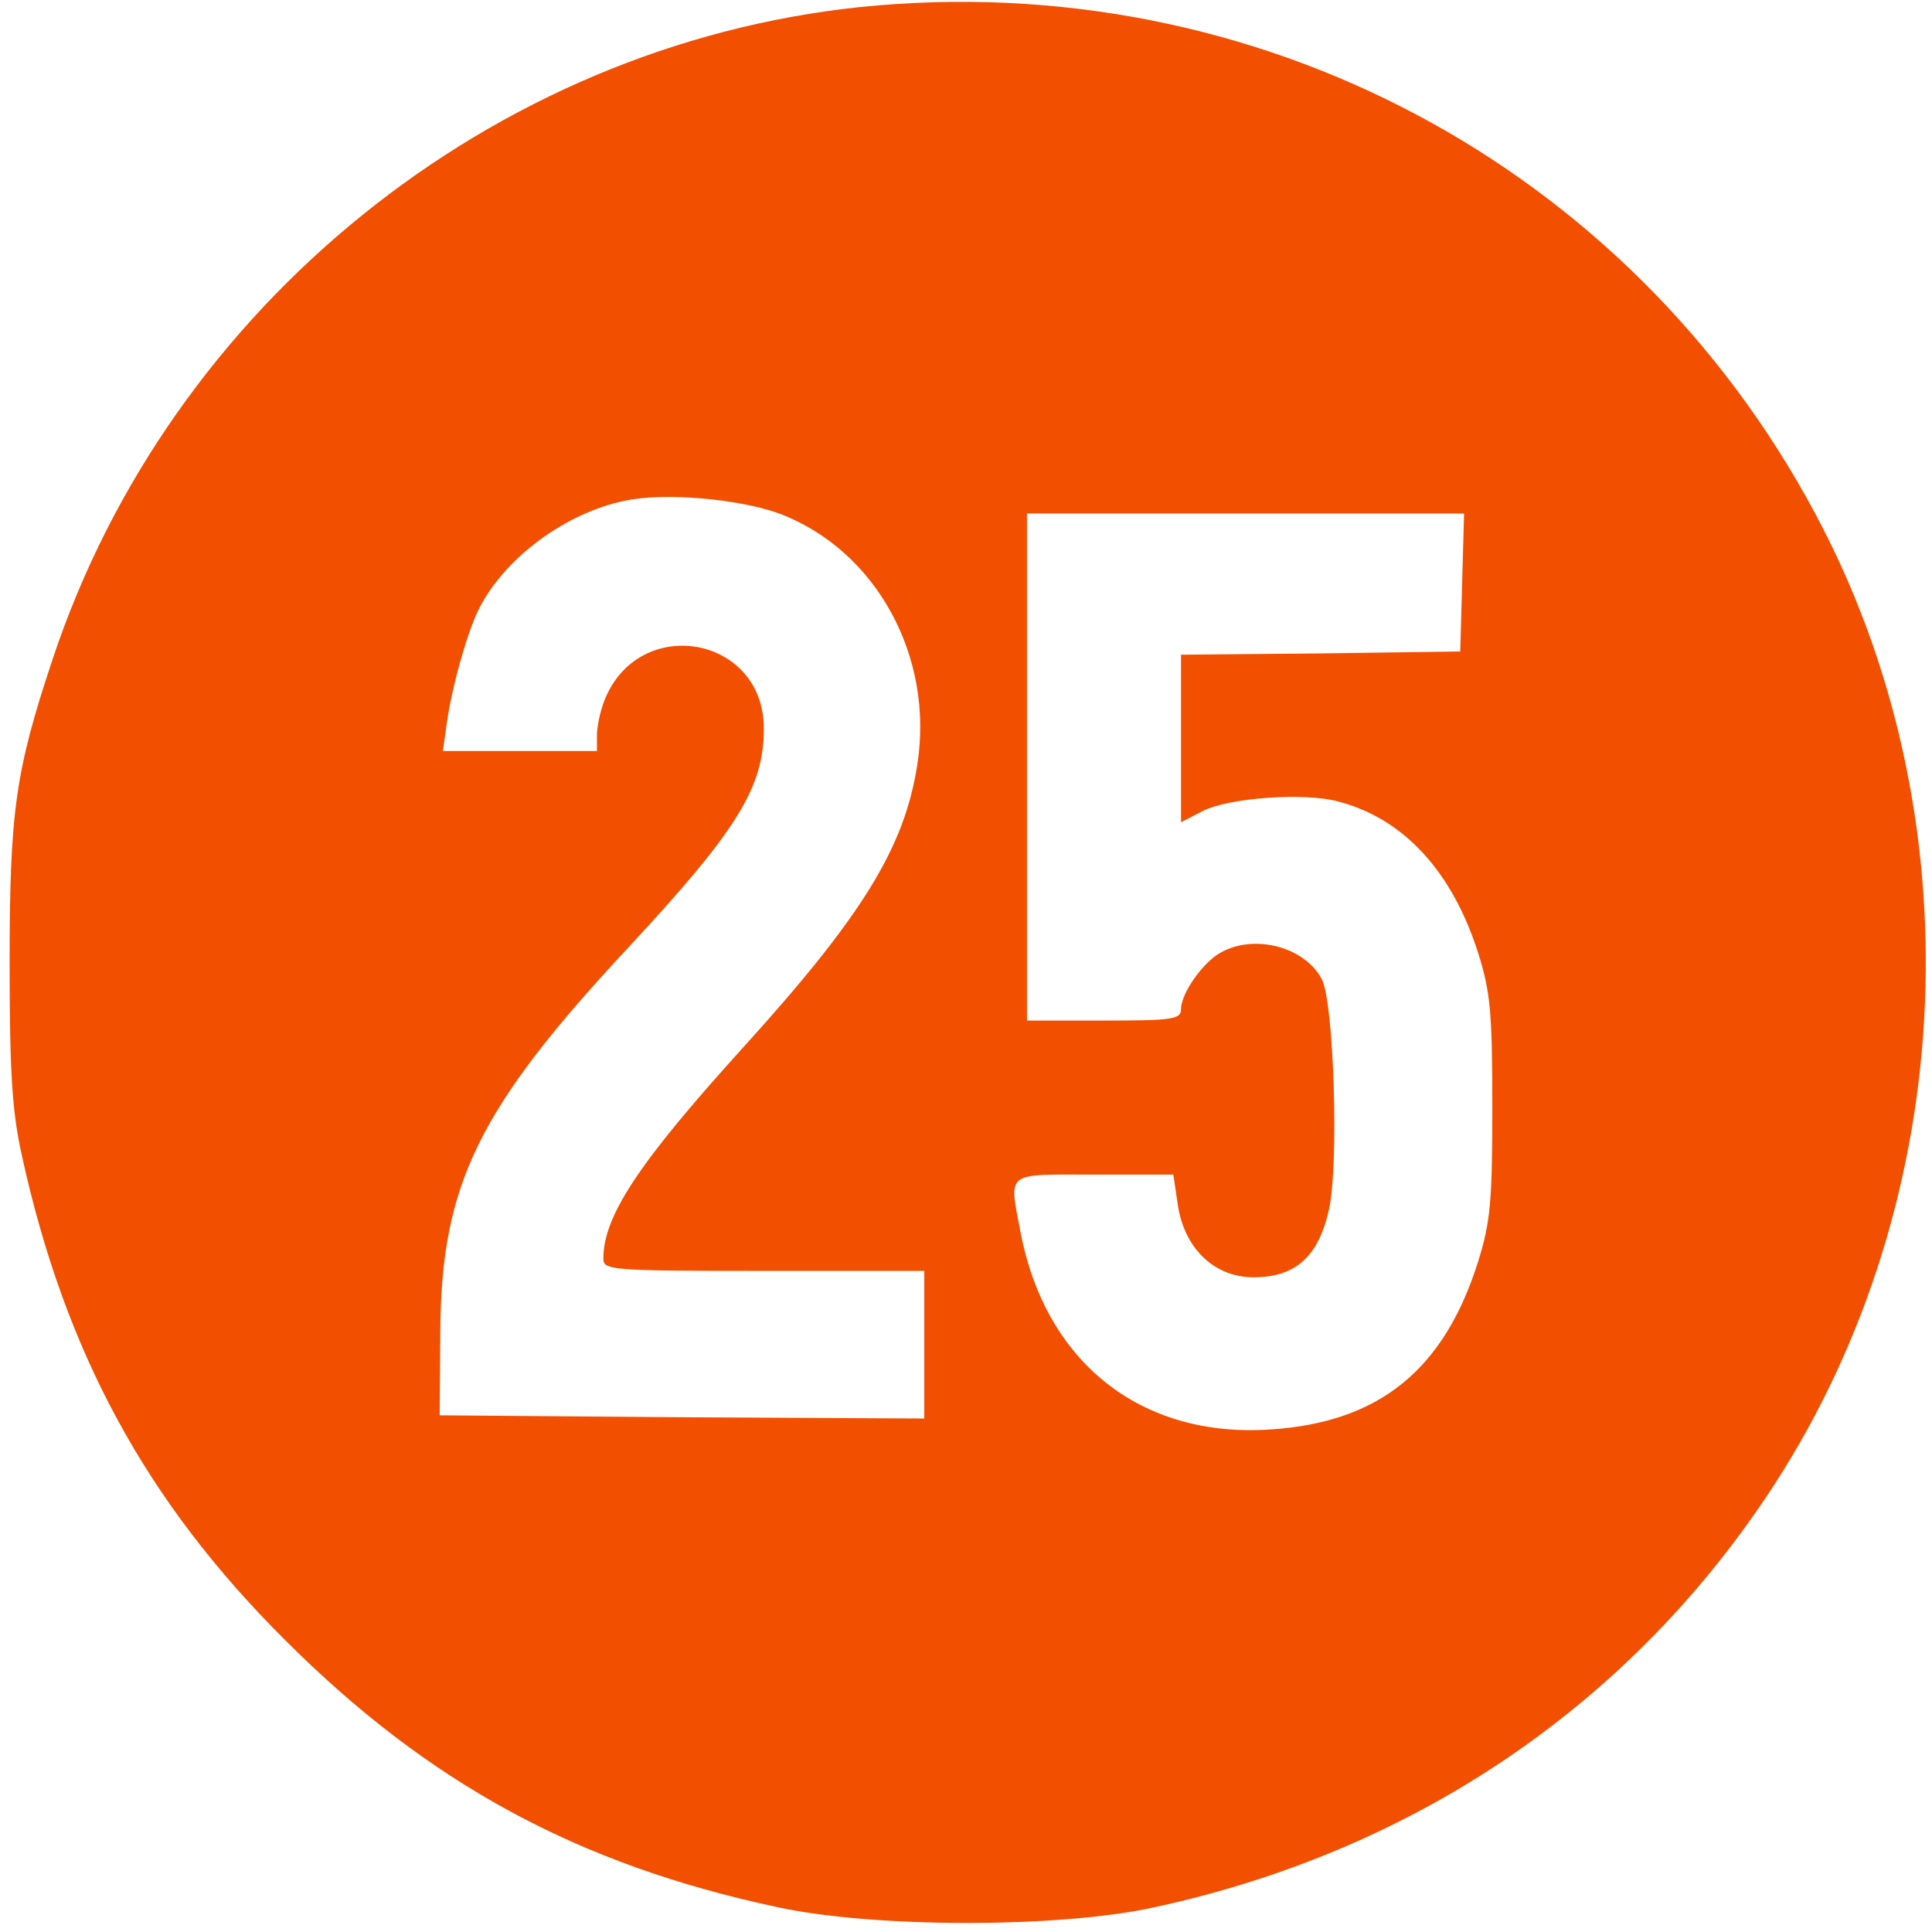 <?xml version="1.0" standalone="no"?>
<!DOCTYPE svg PUBLIC "-//W3C//DTD SVG 20010904//EN"
 "http://www.w3.org/TR/2001/REC-SVG-20010904/DTD/svg10.dtd">
<svg version="1.0" xmlns="http://www.w3.org/2000/svg"
 width="301pt" height="301pt" viewBox="0 0 301 301"
 preserveAspectRatio="xMidYMid meet">

<g transform="translate(0,301) scale(0.1,-0.1)"
fill="#f24f00" stroke="none">
<path d="M1340 2999 c-573 -60 -1075 -465 -1258 -1016 -58 -174 -67 -237 -67
-473 0 -173 4 -232 19 -300 67 -306 193 -539 410 -755 224 -224 457 -350 766
-416 150 -33 439 -33 586 -1 410 88 748 319 969 660 289 447 314 1044 63 1512
-291 544 -873 852 -1488 789z m-126 -789 c151 -57 242 -223 215 -392 -20 -129
-86 -236 -274 -443 -161 -178 -215 -260 -215 -326 0 -18 13 -19 250 -19 l250
0 0 -115 0 -115 -377 2 -378 3 1 130 c1 230 60 349 294 600 169 182 210 248
210 340 0 146 -197 179 -249 42 -6 -16 -11 -39 -11 -53 l0 -24 -120 0 -120 0
6 43 c8 57 33 146 51 180 40 78 134 148 227 167 61 13 176 3 240 -20z m1064
-107 l-3 -108 -217 -3 -218 -2 0 -130 0 -131 33 17 c40 21 159 30 213 15 102
-27 177 -110 217 -236 19 -60 22 -93 22 -240 0 -147 -3 -179 -22 -240 -53
-169 -154 -251 -323 -262 -202 -14 -351 104 -390 307 -18 96 -26 90 114 90
l124 0 7 -47 c10 -68 57 -113 118 -113 66 0 102 33 118 108 15 73 7 316 -11
355 -25 51 -105 73 -158 43 -28 -15 -62 -64 -62 -88 0 -16 -12 -18 -120 -18
l-120 0 0 395 0 395 340 0 341 0 -3 -107z"/>
</g>
</svg>

